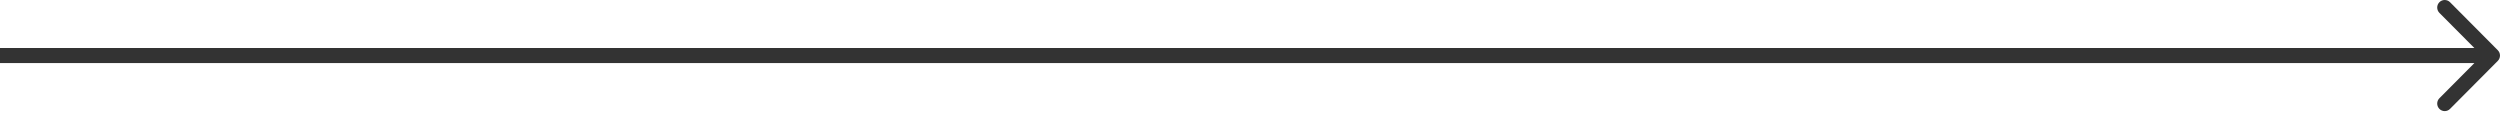 <?xml version="1.0" encoding="UTF-8"?> <svg xmlns="http://www.w3.org/2000/svg" width="231" height="11" viewBox="0 0 231 11" fill="none"> <path fill-rule="evenodd" clip-rule="evenodd" d="M226.382 0.204L230.796 4.64C231.067 4.913 231.067 5.354 230.796 5.626L226.382 10.062C226.111 10.335 225.672 10.335 225.401 10.062C225.13 9.79 225.13 9.349 225.401 9.077L228.631 5.83L5.09712e-07 5.83L3.87829e-07 4.436L228.631 4.436L225.401 1.19C225.13 0.918 225.13 0.476 225.401 0.204C225.672 -0.068 226.111 -0.068 226.382 0.204Z" fill="black" fill-opacity="0.8"></path> </svg> 